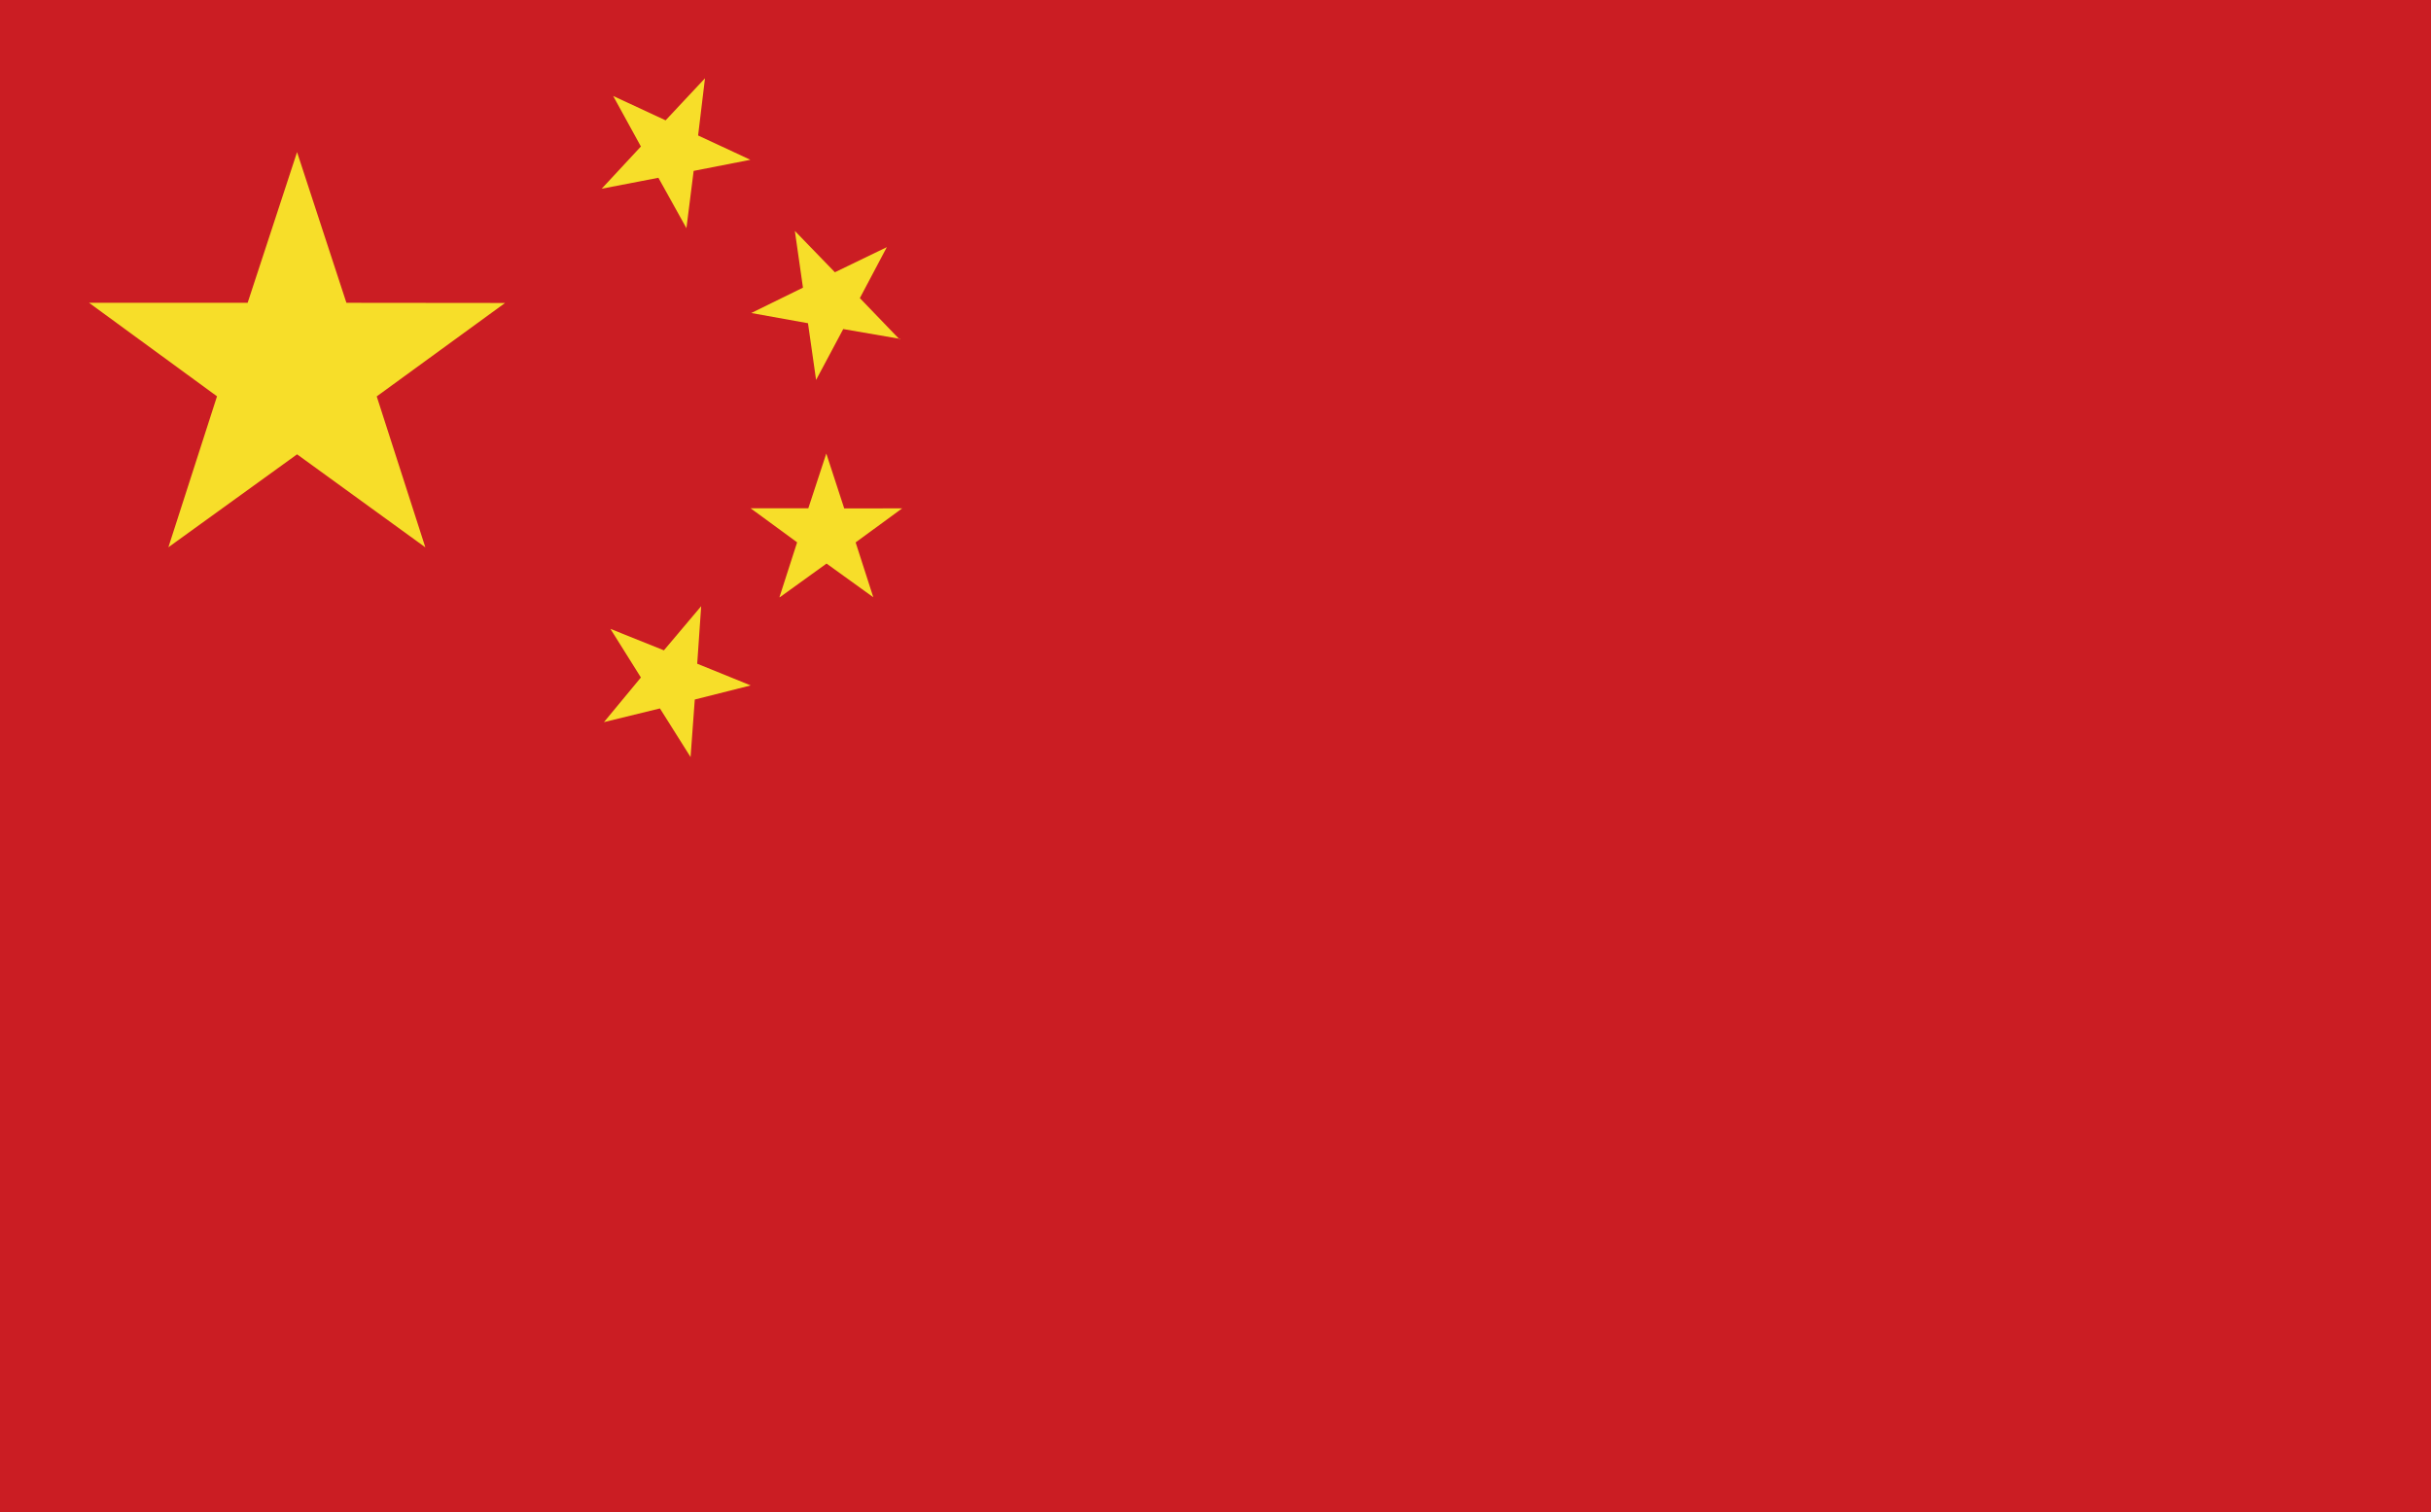 <svg xmlns="http://www.w3.org/2000/svg" xmlns:xlink="http://www.w3.org/1999/xlink" width="30" height="18.66" viewBox="0 0 30 18.66">
  <rect x="0" y="0" width="30" height="18.66" fill="#333333" stroke="none"/>
  <defs>
    <clipPath id="clip-zh-CN">
      <rect width="30" height="18.66"/>
    </clipPath>
  </defs>
  <g id="zh-CN" clip-path="url(#clip-zh-CN)">
    <rect width="30" height="18.66" fill="#fff"/>
    <g id="zh-CN-2" data-name="zh-CN" transform="translate(-1)">
      <path id="Path_843" data-name="Path 843" d="M0,18.66H31.989V0H0Z" fill="#cb1d23"/>
      <path id="Path_844" data-name="Path 844" d="M2.945,6.693l.6-1.863L1.966,3.676l1.957,0,.61-1.86.609,1.86L7.1,3.678,5.516,4.831l.6,1.863L4.533,5.546ZM8.4,7.7l.66.265L9.52,7.42l-.049.71.66.268-.69.174-.052.71-.378-.6-.691.169L8.776,8.3,8.4,7.7Zm3.574-3.579L11.273,4l-.335.628-.1-.7-.7-.126.638-.313-.1-.7.494.51.641-.31-.333.629.493.512ZM10.486,7.309l.218-.677-.574-.42.712,0,.222-.676.221.677H12l-.574.42.218.677-.577-.416-.577.416ZM8.435,1.124l.646.3L9.567.905l-.085.706.645.3-.7.137-.089.707-.346-.622-.7.135.484-.521-.343-.625Z" transform="translate(0.133 0.061)" fill="#f7de29"/>
    </g>
  </g>
</svg>
